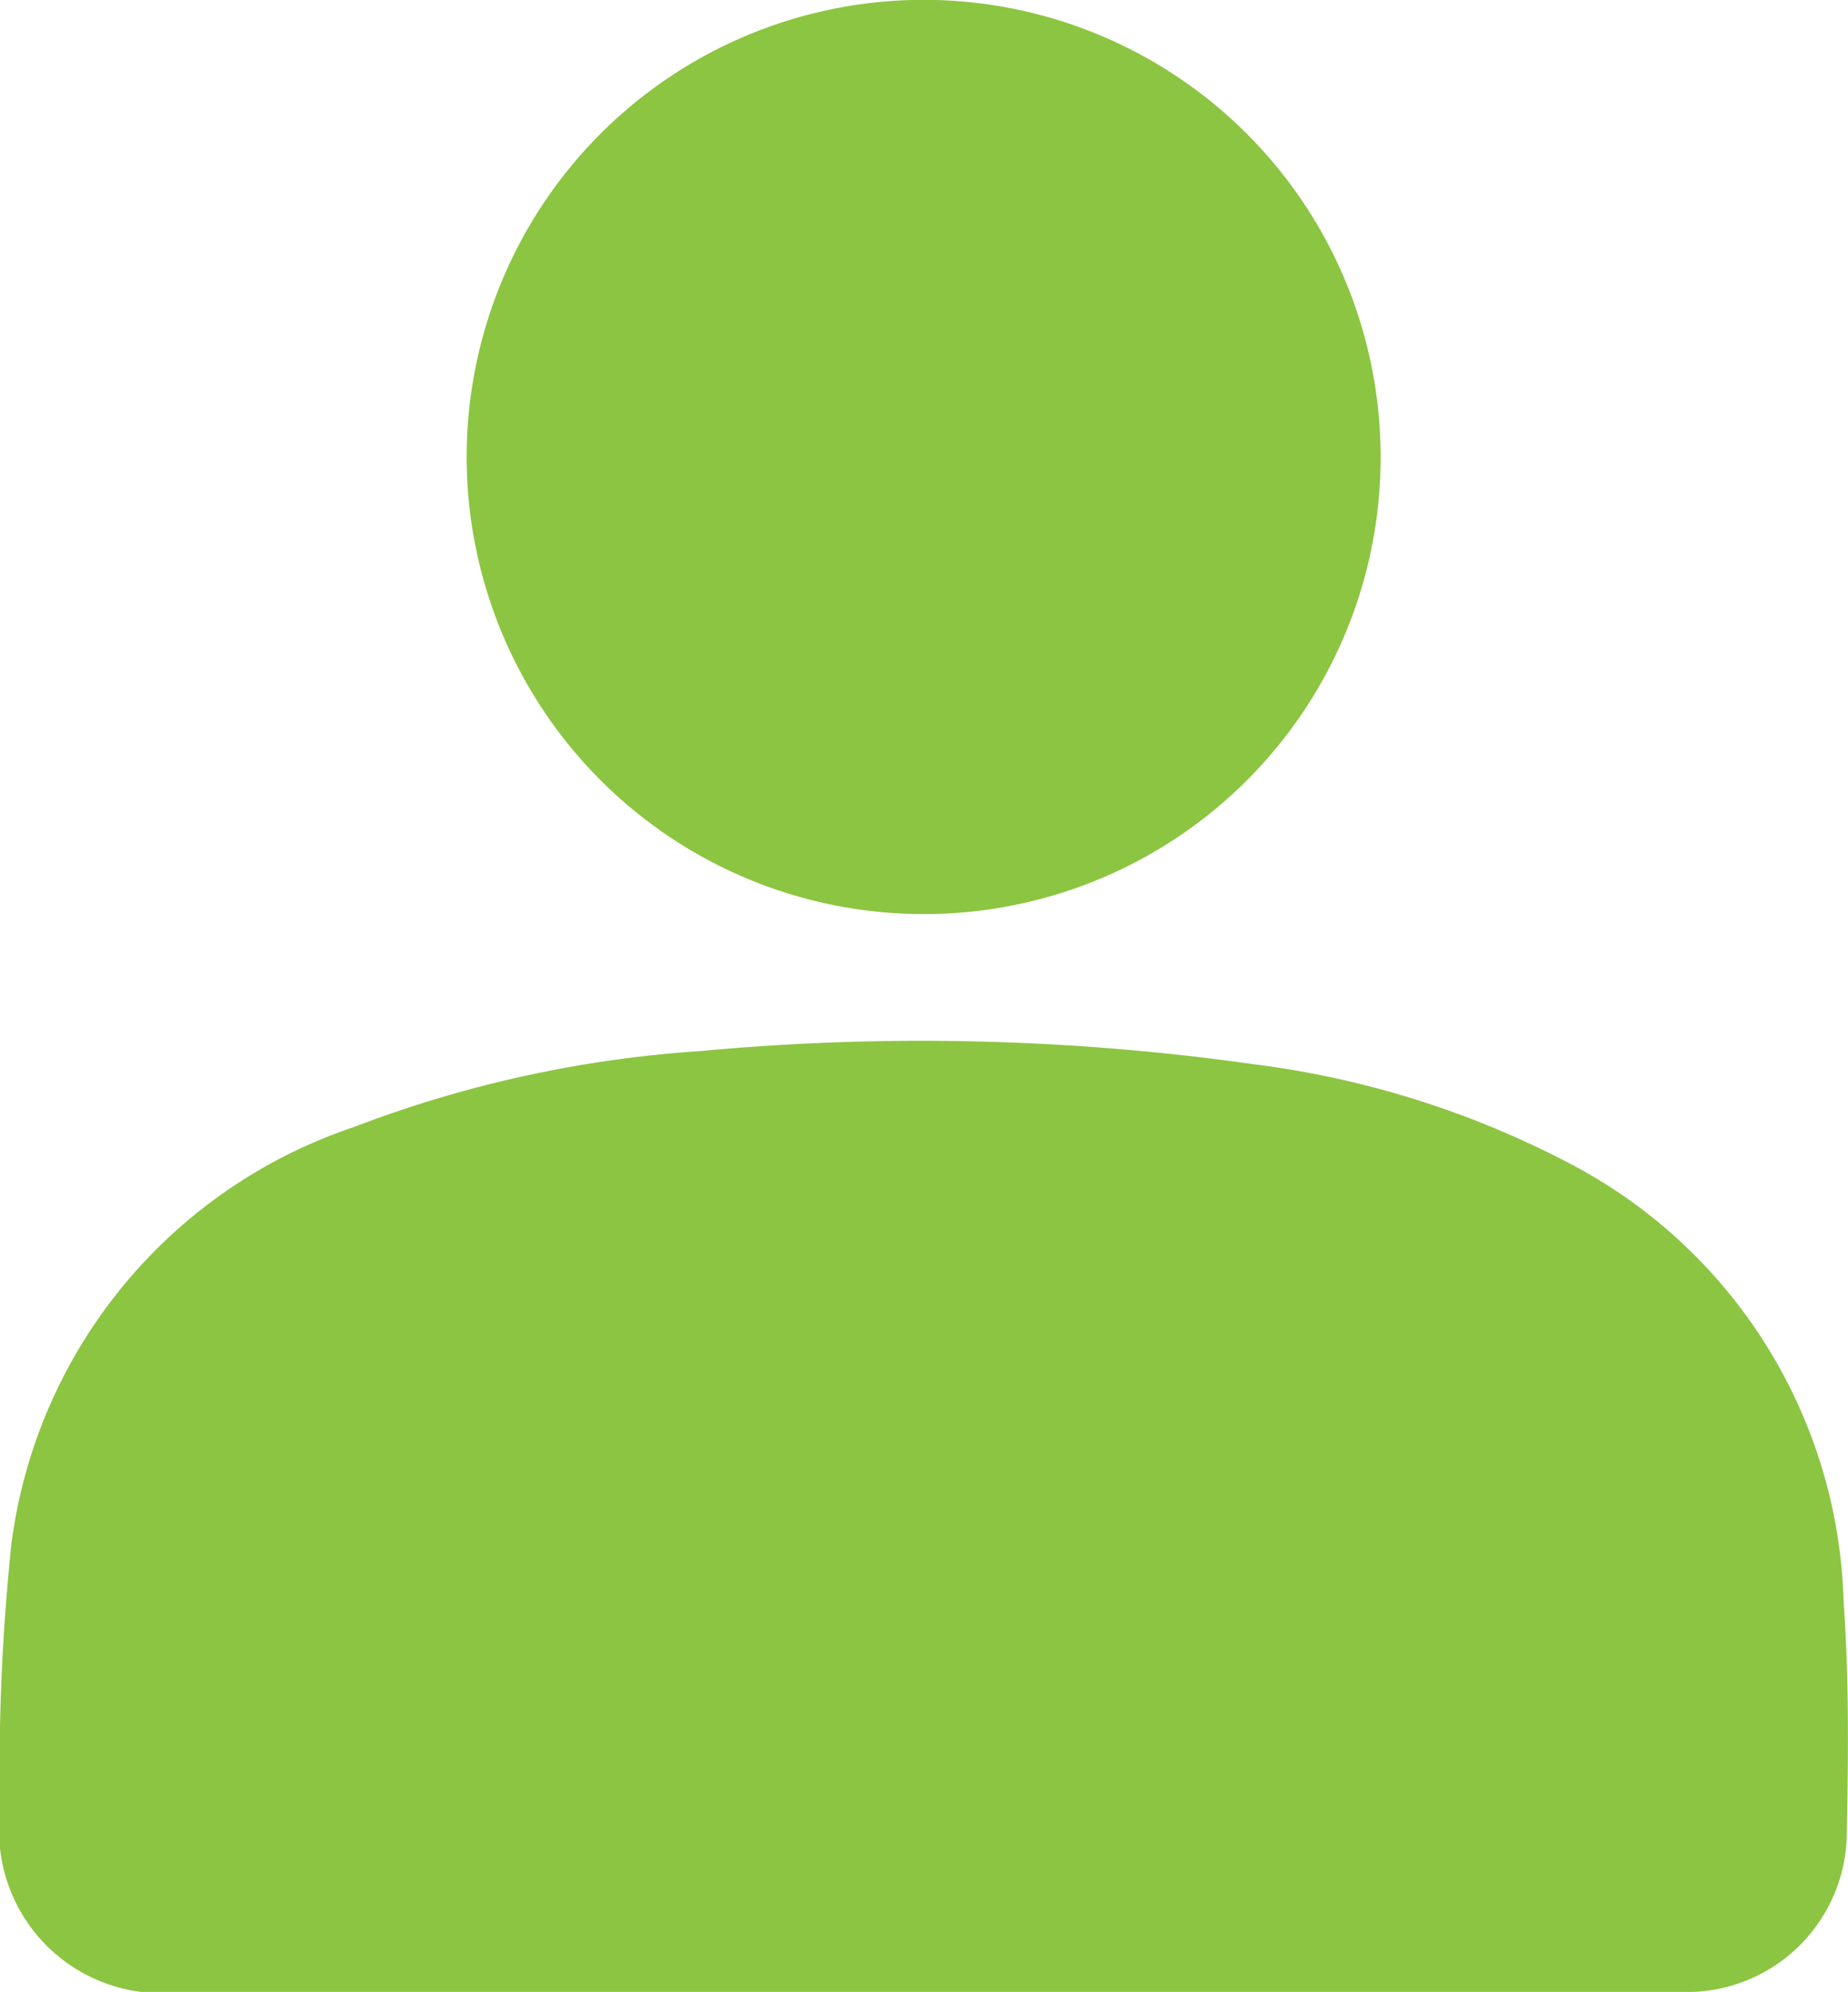 <svg xmlns="http://www.w3.org/2000/svg" xmlns:xlink="http://www.w3.org/1999/xlink" width="12.597" height="13.574" viewBox="0 0 12.597 13.574">
  <defs>
    <clipPath id="clip-path">
      <rect id="Rectangle_216" data-name="Rectangle 216" width="12.597" height="13.574" fill="#8cc541"/>
    </clipPath>
  </defs>
  <g id="Group_2637" data-name="Group 2637" clip-path="url(#clip-path)">
    <path id="Path_4135" data-name="Path 4135" d="M6.3,166.5H1.2A1.106,1.106,0,0,1,0,165.281a14.727,14.727,0,0,1,.078-1.839,3.464,3.464,0,0,1,2.335-2.84,8.075,8.075,0,0,1,2.357-.517,16.183,16.183,0,0,1,3.774.089,6.334,6.334,0,0,1,2.215.708,3.475,3.475,0,0,1,1.808,2.954c.038.524.032,1.052.022,1.578a1.091,1.091,0,0,1-1.132,1.082q-2.581,0-5.161,0" transform="translate(0 -152.922)" fill="#8cc541"/>
    <path id="Path_4136" data-name="Path 4136" d="M74.868,6.229a3.115,3.115,0,1,1,3.114-3.085,3.112,3.112,0,0,1-3.114,3.085" transform="translate(-68.571 0)" fill="#8cc541"/>
  </g>
</svg>
